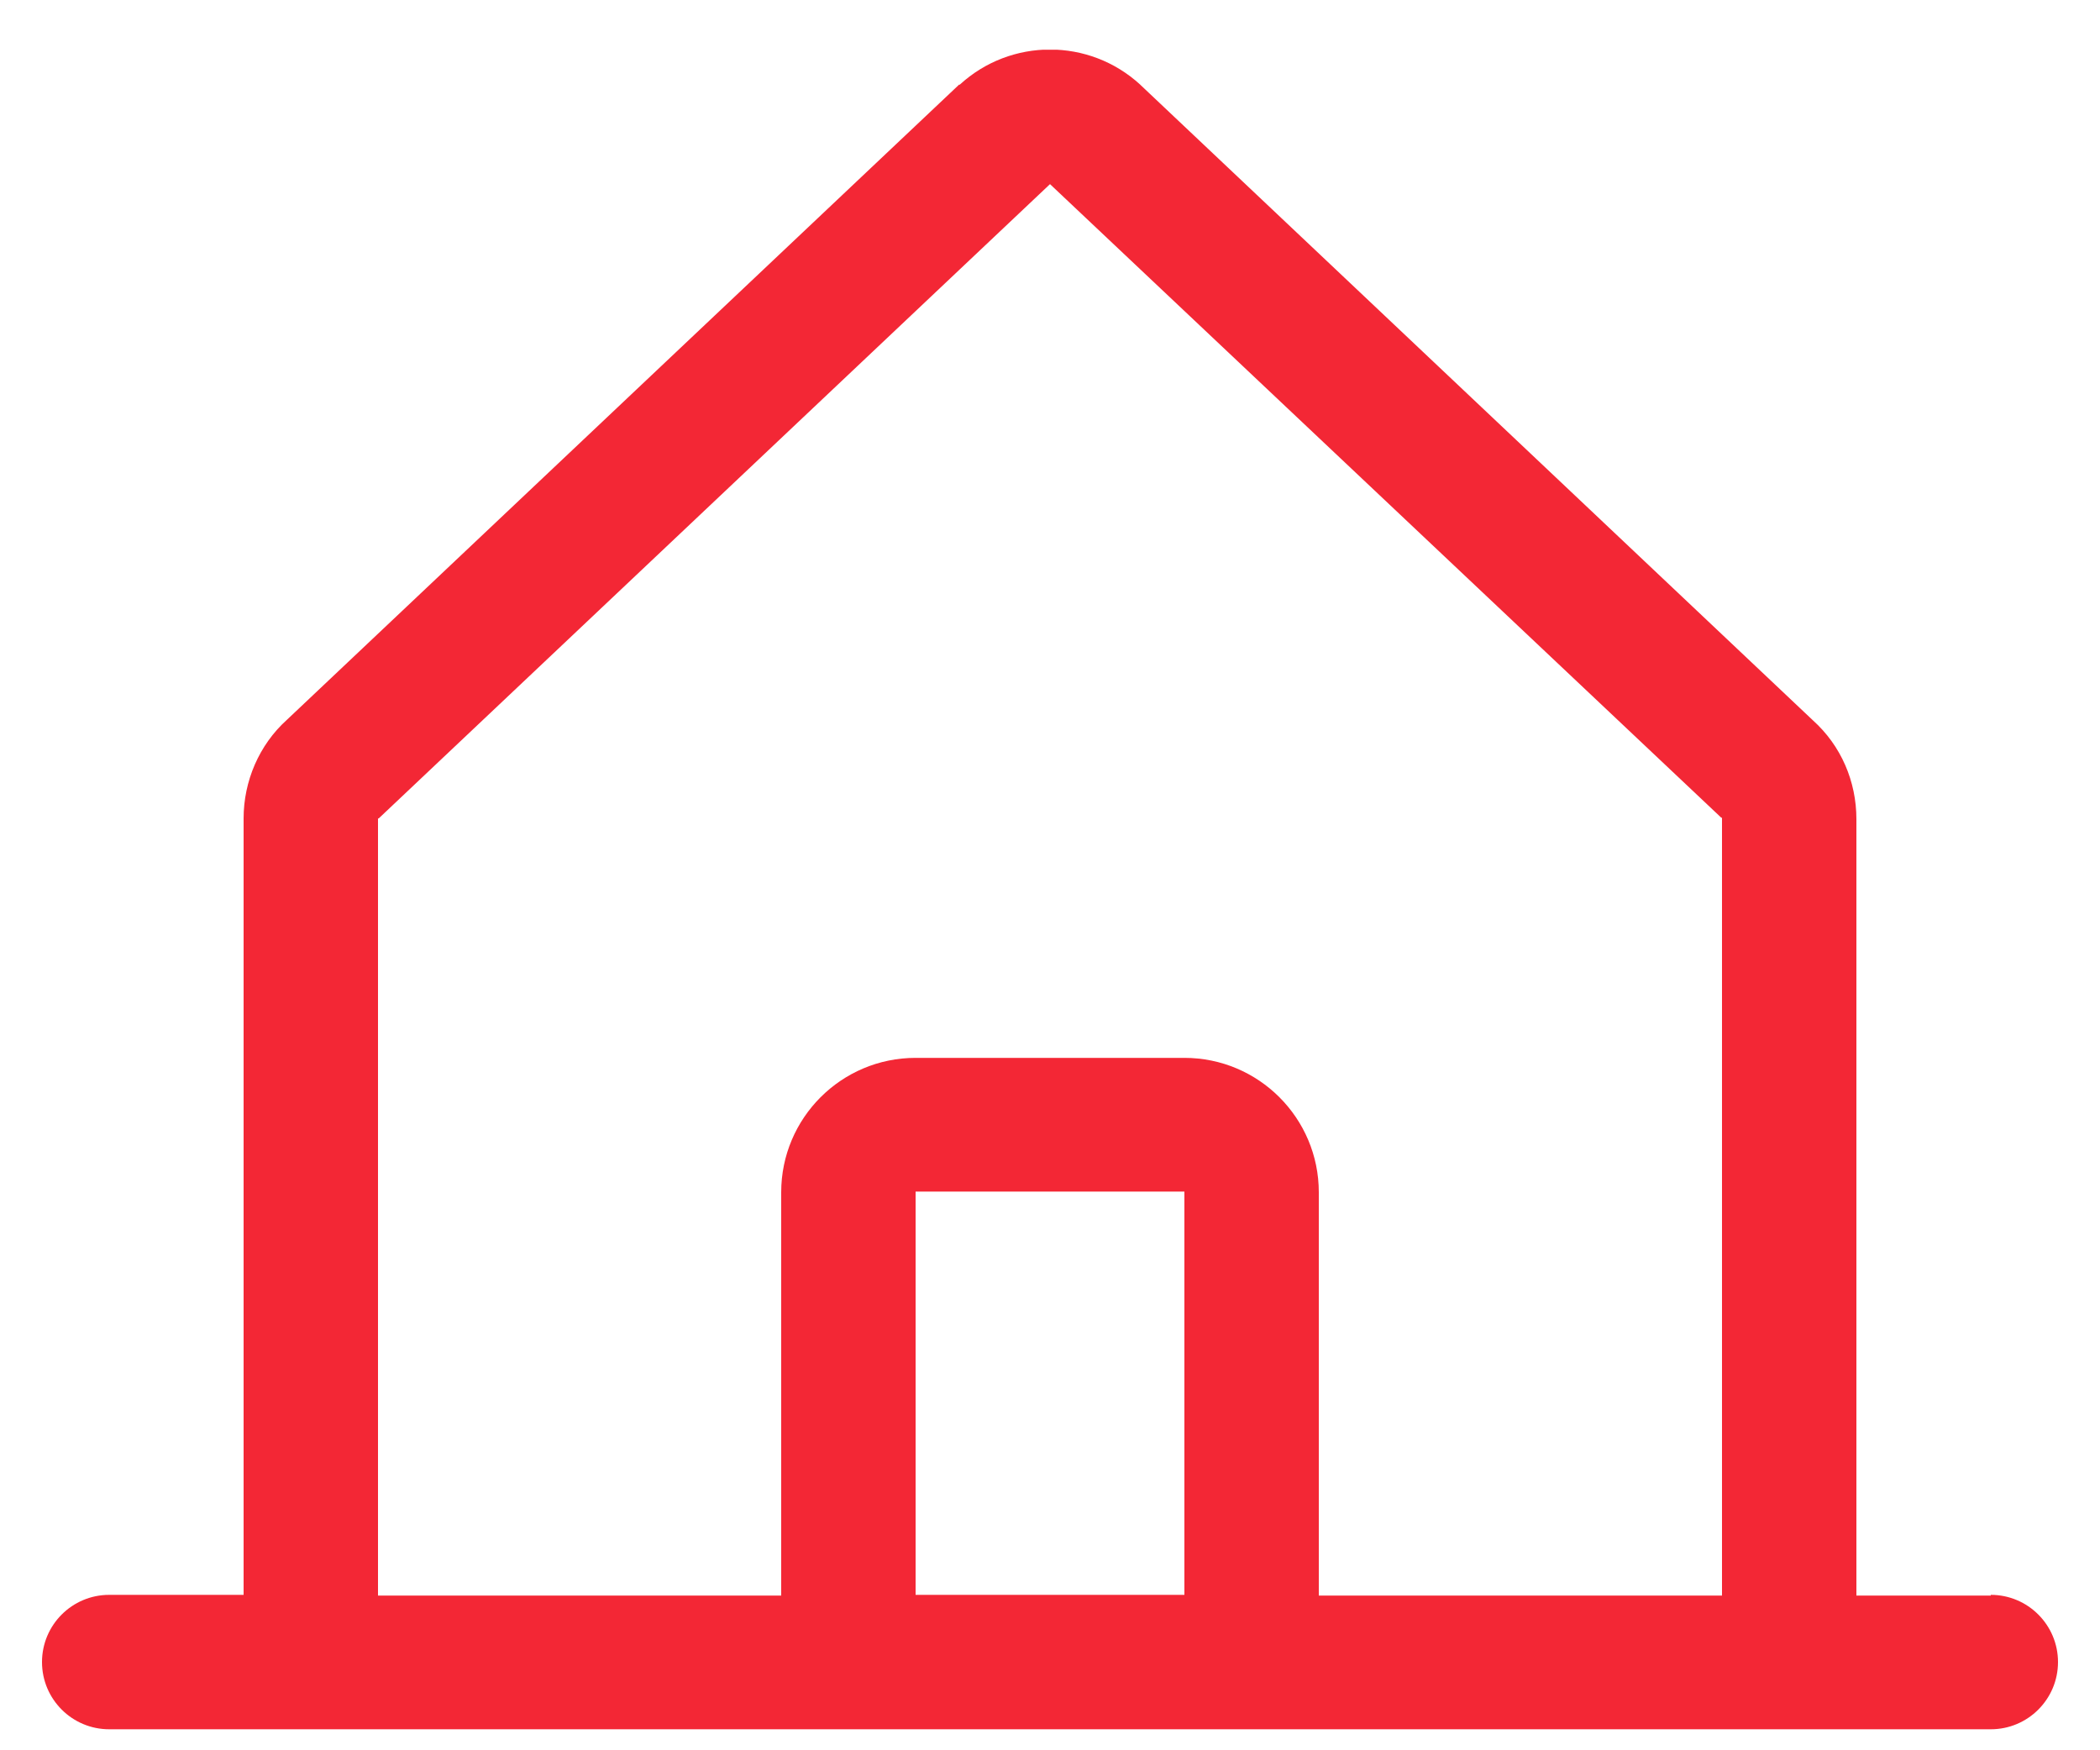 <svg xmlns="http://www.w3.org/2000/svg" width="30" height="25" viewBox="0 0 30 25" fill="none"><g clip-path="url(#clip0_264_1007)"><path d="M28.44 22.79H26.52V11.7C26.52 11.16 26.3 10.65 25.9 10.29L16.3 1.22C16.3 1.22 16.3 1.22 16.29 1.21C15.56 0.54 14.44 0.54 13.71 1.21H13.7L4.1 10.28C3.7 10.64 3.48 11.16 3.48 11.69V22.78H1.56C1.03 22.78 0.6 23.21 0.6 23.74C0.6 24.27 1.03 24.7 1.56 24.7H28.44C28.97 24.7 29.4 24.27 29.4 23.74C29.4 23.21 28.97 22.78 28.44 22.78V22.79ZM5.4 11.69H5.41L15 2.63L24.59 11.68H24.6V22.79H18.84V17.03C18.84 15.97 17.98 15.11 16.92 15.11H13.08C12.02 15.11 11.16 15.97 11.16 17.03V22.79H5.4V11.7V11.69ZM16.92 22.78H13.08V17.02H16.92V22.78Z" fill="#F32735"></path></g><defs><clipPath id="clip0_264_1007"><rect width="28.8" height="24" fill="white" transform="translate(0.6 0.71)"></rect></clipPath></defs></svg>